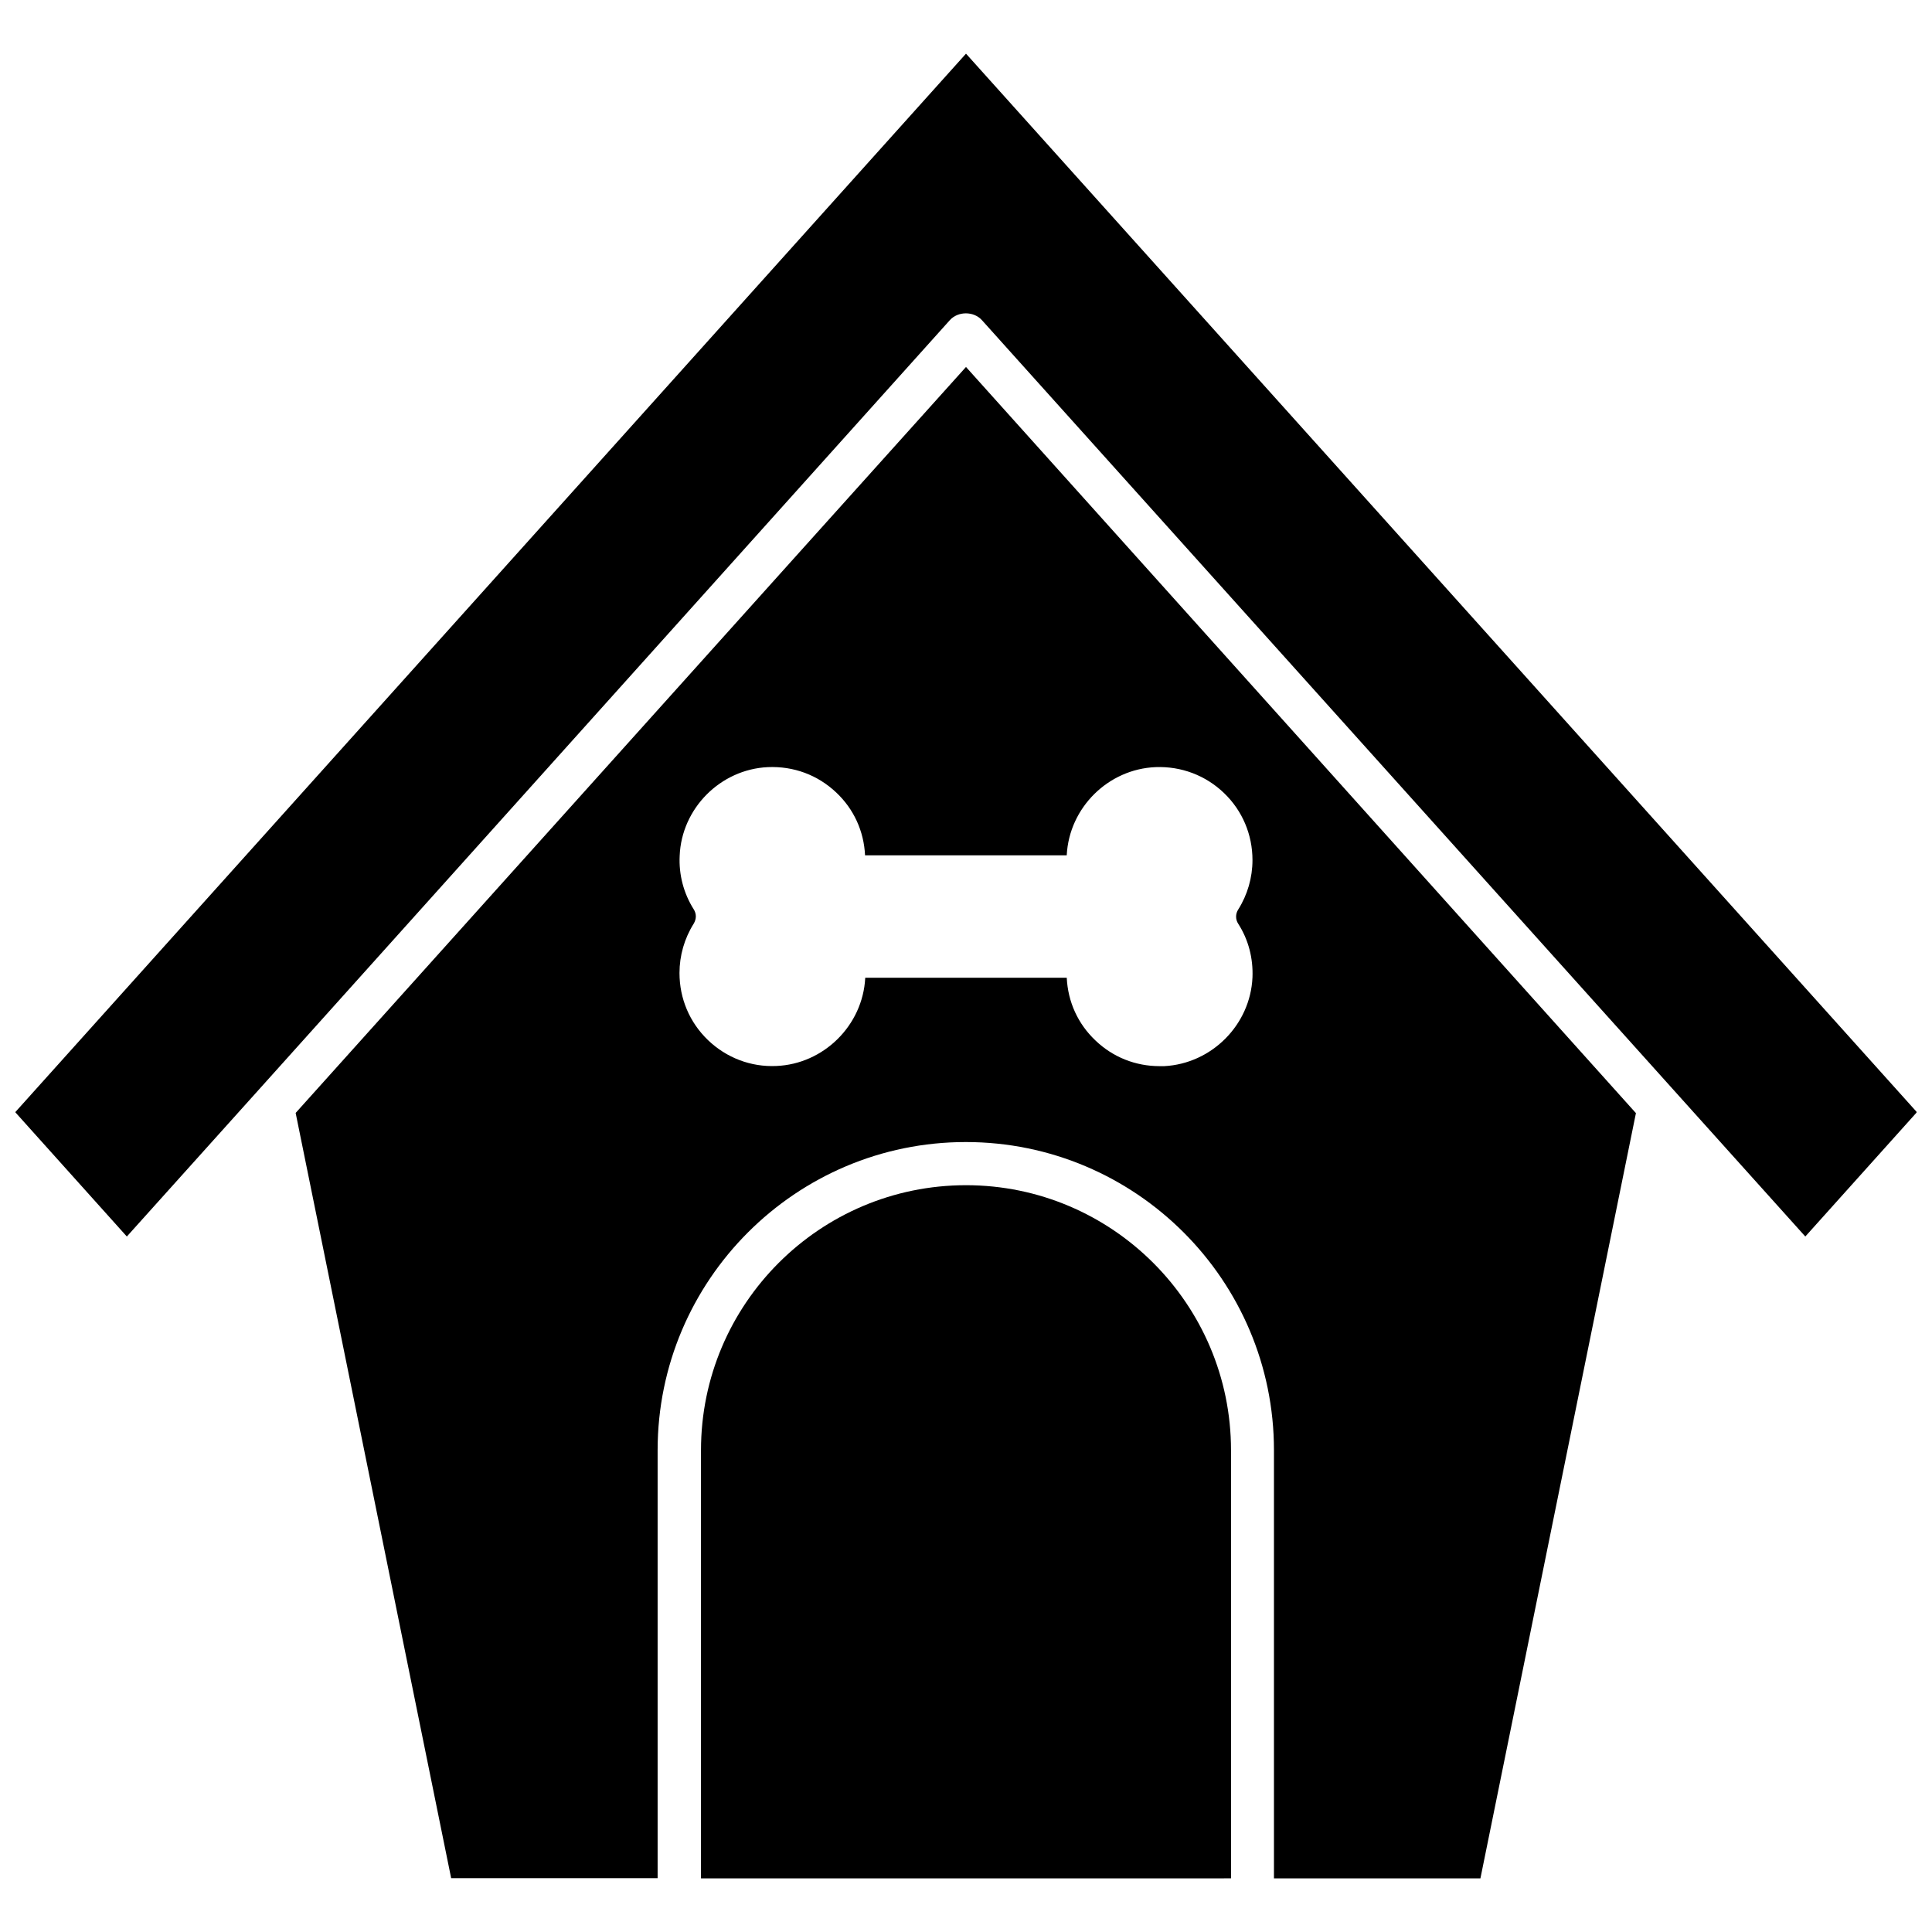 <?xml version="1.0" encoding="UTF-8"?>
<!-- The Best Svg Icon site in the world: iconSvg.co, Visit us! https://iconsvg.co -->
<svg width="800px" height="800px" version="1.1" viewBox="144 144 512 512" xmlns="http://www.w3.org/2000/svg">
 <defs>
  <clipPath id="a">
   <path d="m148.09 158h503.81v314h-503.81z"/>
  </clipPath>
 </defs>
 <path d="m355.21 291.07-132.86 147.87 41.211 202.79h54.715v-113.41c0-45.039 36.625-81.668 81.668-81.668 45.039 0 81.668 36.625 81.668 81.668v113.46h54.715l41.211-202.79-177.54-197.74zm-7.758 56.227c6.852-0.301 13.25 2.066 18.188 6.75 4.637 4.383 7.305 10.227 7.609 16.625h53.449v-0.051c0.656-12.594 10.984-22.824 23.578-23.328 6.75-0.25 13.199 2.168 18.086 6.852 4.887 4.684 7.559 11.035 7.559 17.785 0 4.637-1.309 9.168-3.777 13.098-0.754 1.16-0.754 2.621 0 3.777 2.719 4.231 3.981 9.168 3.777 14.207-0.555 12.594-10.832 22.871-23.375 23.527h-1.258c-6.348 0-12.344-2.367-16.977-6.801-4.637-4.383-7.305-10.227-7.609-16.625l-53.406 0.004v0.051c-0.656 12.594-11.035 22.824-23.578 23.328-6.75 0.301-13.199-2.168-18.086-6.852-4.887-4.684-7.559-11.035-7.559-17.785 0-4.637 1.309-9.168 3.777-13.098 0.352-0.605 0.555-1.258 0.555-1.914s-0.203-1.309-0.555-1.863c-2.672-4.231-3.981-9.168-3.727-14.207 0.504-12.547 10.781-22.875 23.328-23.48z"/>
 <g clip-path="url(#a)">
  <path d="m400 158.22 252 280.52-29.574 32.949-34.008-37.836-184.19-205c-2.168-2.418-6.348-2.418-8.516 0l-184.09 205-34.008 37.836-29.574-32.949z"/>
 </g>
 <path d="m400 458.09c38.742 0 70.23 31.539 70.23 70.23v113.46l-140.46 0.004v-113.46c0-38.746 31.488-70.234 70.234-70.234z"/>
</svg>